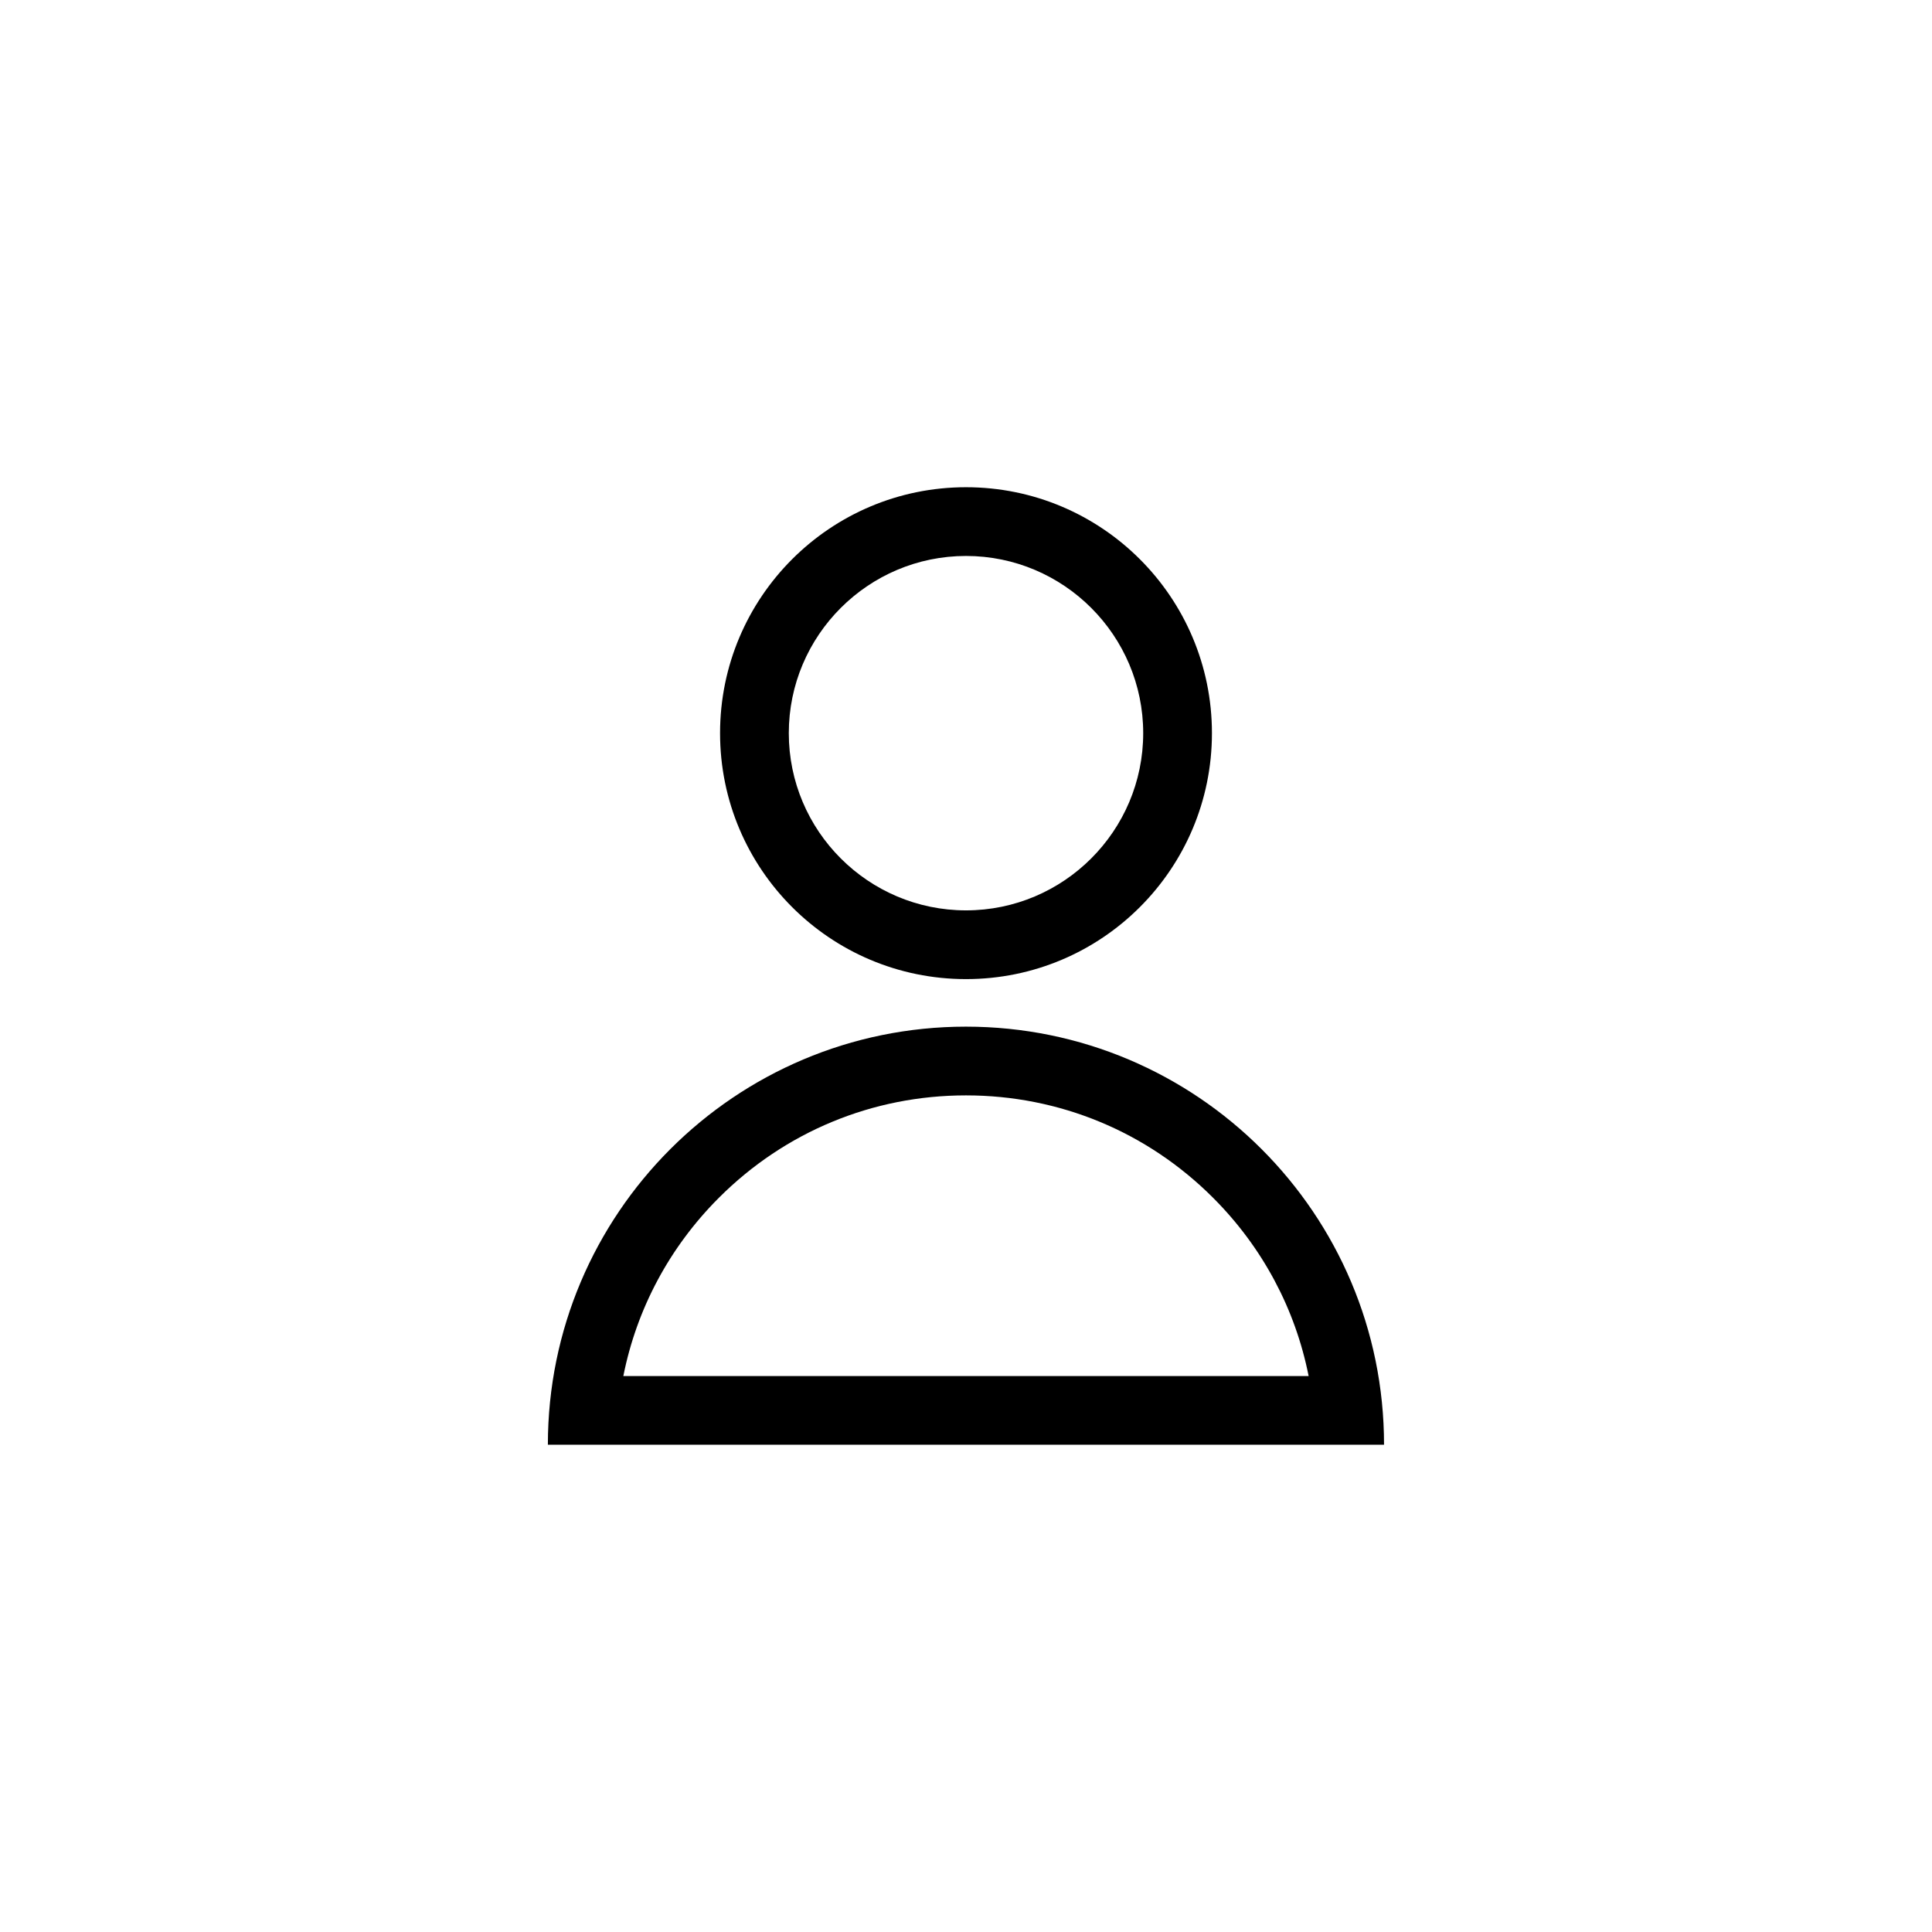 <?xml version="1.0" encoding="UTF-8"?><svg id="Capa_1" xmlns="http://www.w3.org/2000/svg" viewBox="0 0 640 640"><path d="m320,184.17c32.37,0,58.7,26.33,58.7,58.7s-26.33,58.7-58.7,58.7-58.7-26.33-58.7-58.7,26.33-58.7,58.7-58.7m0-22.77c-44.99,0-81.47,36.47-81.47,81.47s36.47,81.47,81.47,81.47,81.47-36.47,81.47-81.47-36.47-81.47-81.47-81.47h0Z"/><path d="m320,362.86c30.91,0,59.98,12.04,81.83,33.9,16.39,16.39,27.26,36.83,31.67,59.07h-227.01c4.41-22.24,15.28-42.68,31.67-59.07,21.86-21.86,50.92-33.9,81.83-33.9m0-22.77c-76.49,0-138.5,62.01-138.5,138.5h276.99c0-76.49-62.01-138.5-138.5-138.5h0Z"/></svg>